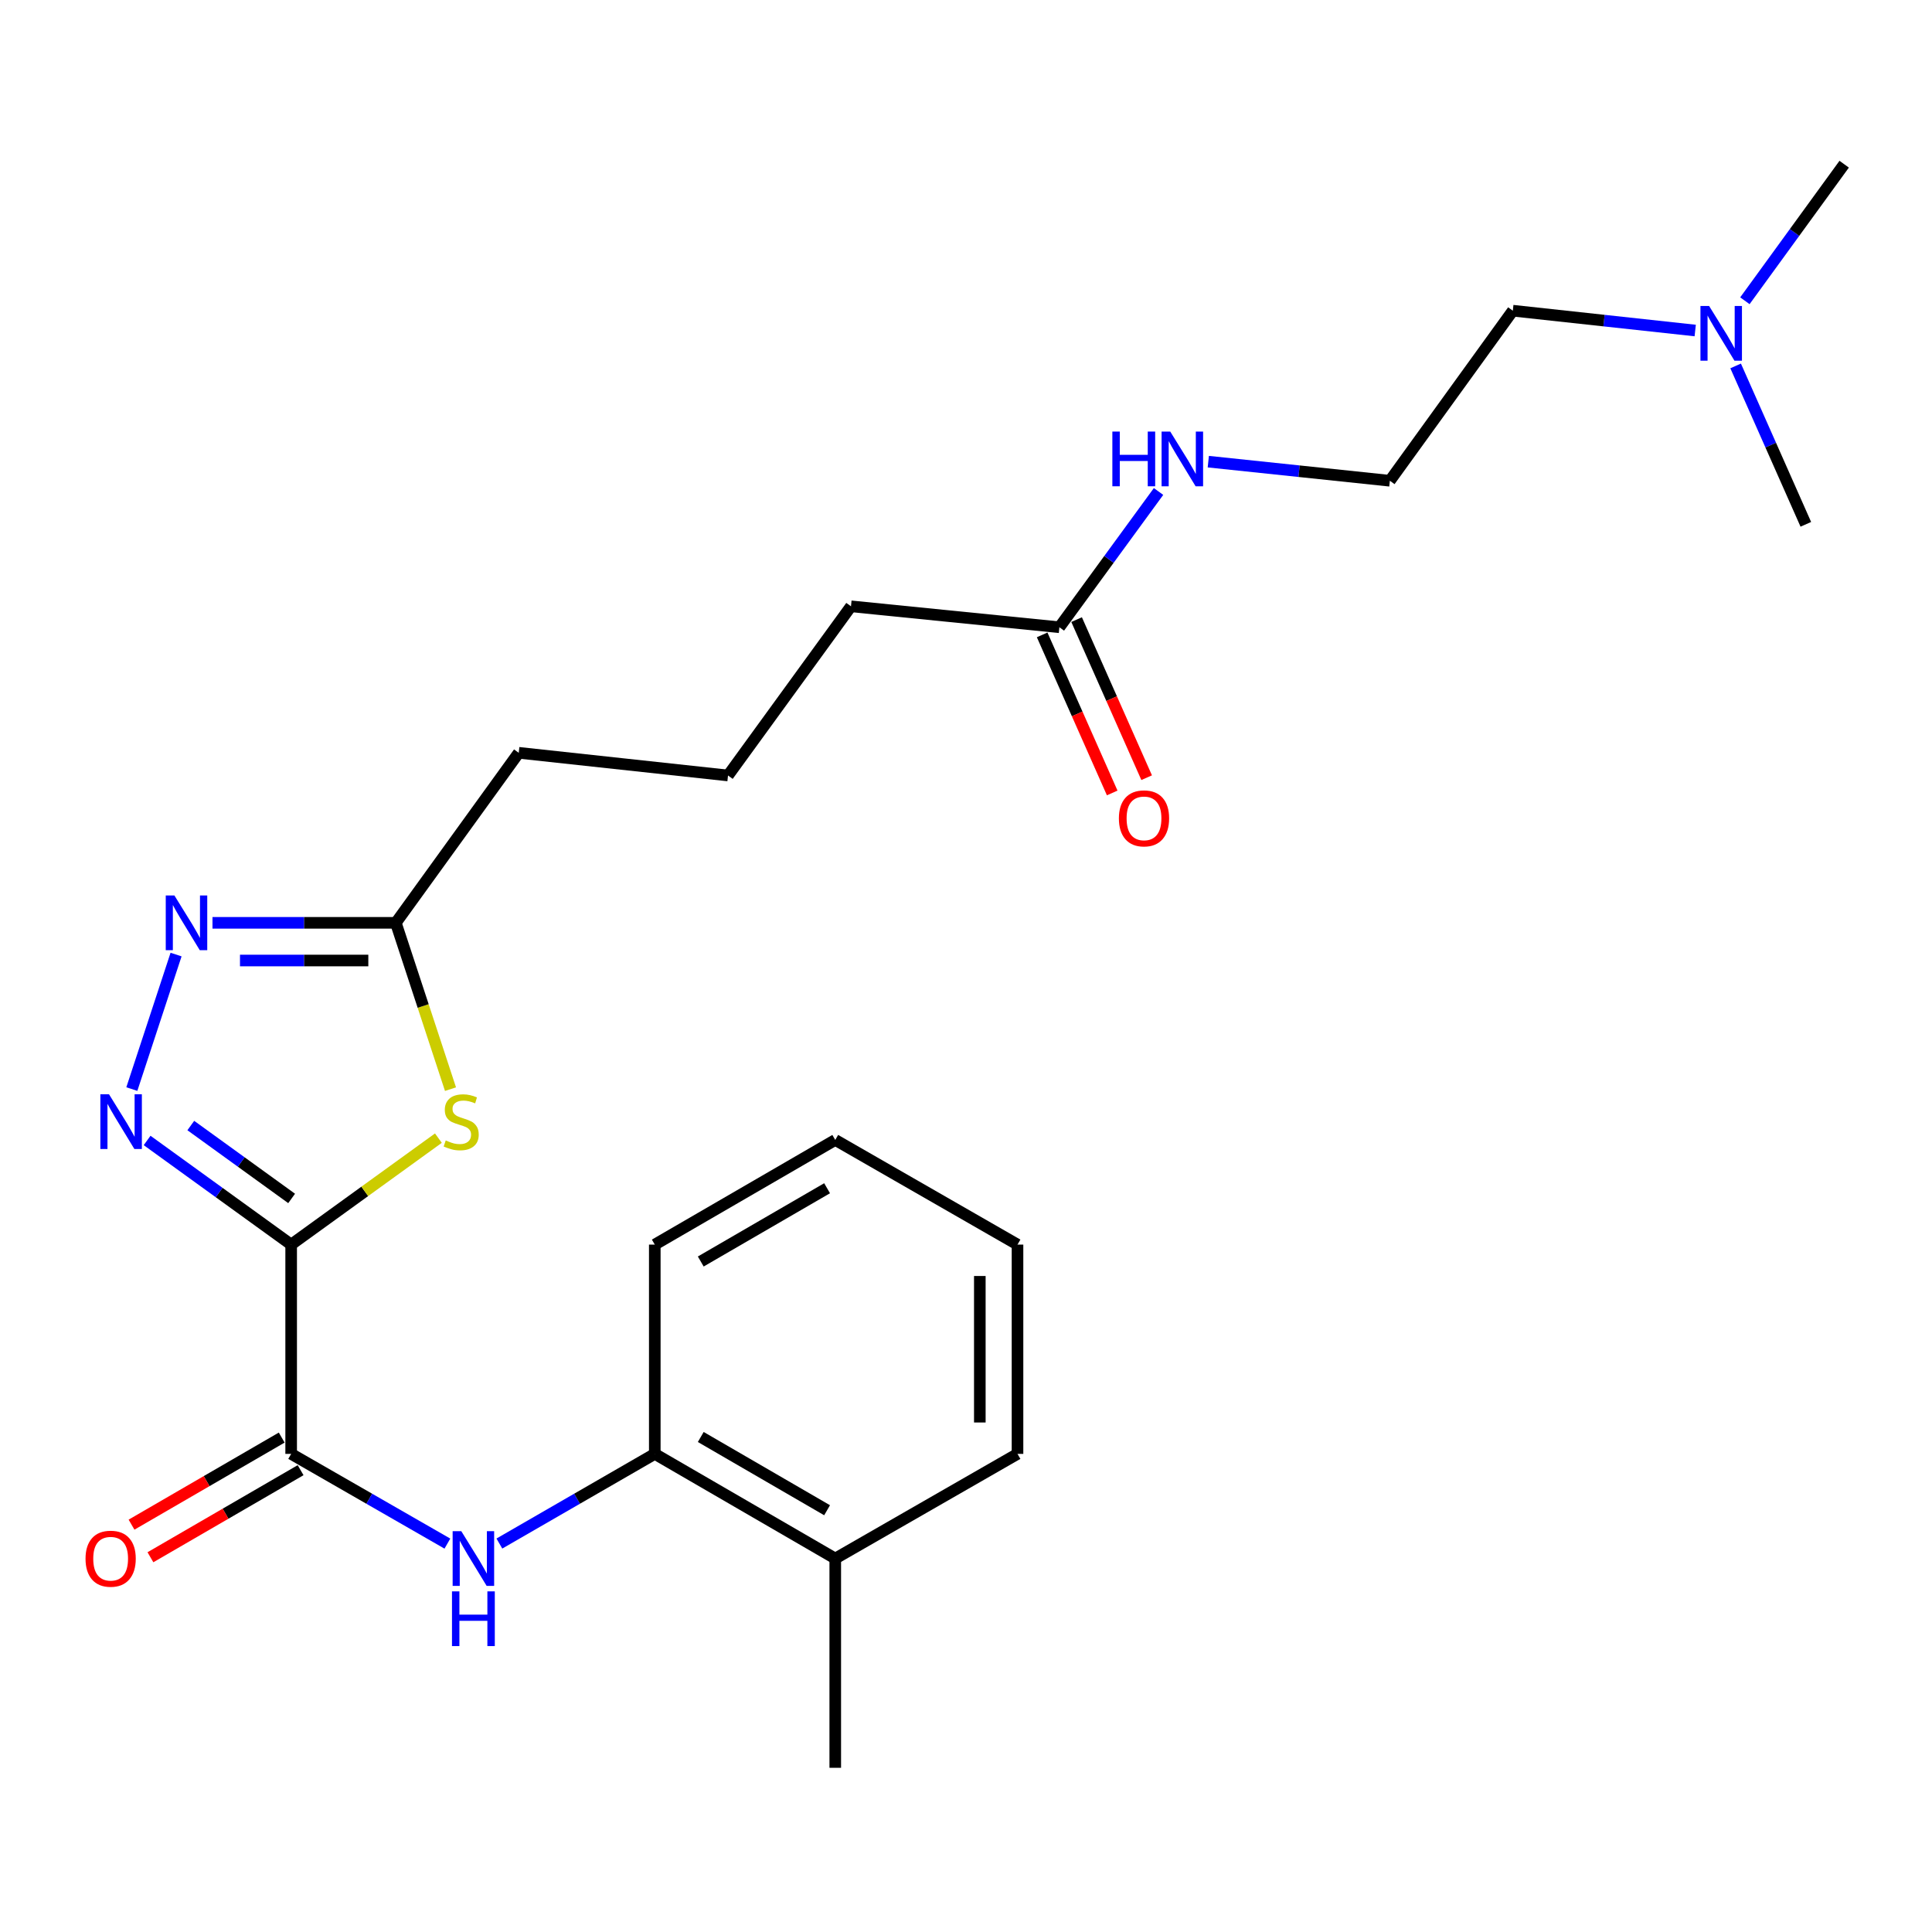 <?xml version='1.0' encoding='iso-8859-1'?>
<svg version='1.1' baseProfile='full'
              xmlns='http://www.w3.org/2000/svg'
                      xmlns:rdkit='http://www.rdkit.org/xml'
                      xmlns:xlink='http://www.w3.org/1999/xlink'
                  xml:space='preserve'
width='1000px' height='1000px' viewBox='0 0 1000 1000'>
<!-- END OF HEADER -->
<rect style='opacity:1.0;fill:#FFFFFF;stroke:none' width='1000' height='1000' x='0' y='0'> </rect>
<path class='bond-0' d='M 150.704,644.203 L 113.424,617.251' style='fill:none;fill-rule:evenodd;stroke:#000000;stroke-width:6px;stroke-linecap:butt;stroke-linejoin:miter;stroke-opacity:1' />
<path class='bond-0' d='M 113.424,617.251 L 76.144,590.298' style='fill:none;fill-rule:evenodd;stroke:#0000FF;stroke-width:6px;stroke-linecap:butt;stroke-linejoin:miter;stroke-opacity:1' />
<path class='bond-0' d='M 150.949,620.31 L 124.853,601.443' style='fill:none;fill-rule:evenodd;stroke:#000000;stroke-width:6px;stroke-linecap:butt;stroke-linejoin:miter;stroke-opacity:1' />
<path class='bond-0' d='M 124.853,601.443 L 98.757,582.577' style='fill:none;fill-rule:evenodd;stroke:#0000FF;stroke-width:6px;stroke-linecap:butt;stroke-linejoin:miter;stroke-opacity:1' />
<path class='bond-1' d='M 150.704,644.203 L 188.809,616.651' style='fill:none;fill-rule:evenodd;stroke:#000000;stroke-width:6px;stroke-linecap:butt;stroke-linejoin:miter;stroke-opacity:1' />
<path class='bond-1' d='M 188.809,616.651 L 226.914,589.099' style='fill:none;fill-rule:evenodd;stroke:#CCCC00;stroke-width:6px;stroke-linecap:butt;stroke-linejoin:miter;stroke-opacity:1' />
<path class='bond-2' d='M 150.704,644.203 L 150.704,752.526' style='fill:none;fill-rule:evenodd;stroke:#000000;stroke-width:6px;stroke-linecap:butt;stroke-linejoin:miter;stroke-opacity:1' />
<path class='bond-3' d='M 68.236,563.702 L 91.131,494.079' style='fill:none;fill-rule:evenodd;stroke:#0000FF;stroke-width:6px;stroke-linecap:butt;stroke-linejoin:miter;stroke-opacity:1' />
<path class='bond-5' d='M 233.177,563.742 L 219.027,520.698' style='fill:none;fill-rule:evenodd;stroke:#CCCC00;stroke-width:6px;stroke-linecap:butt;stroke-linejoin:miter;stroke-opacity:1' />
<path class='bond-5' d='M 219.027,520.698 L 204.877,477.655' style='fill:none;fill-rule:evenodd;stroke:#000000;stroke-width:6px;stroke-linecap:butt;stroke-linejoin:miter;stroke-opacity:1' />
<path class='bond-4' d='M 150.704,752.526 L 191.136,775.748' style='fill:none;fill-rule:evenodd;stroke:#000000;stroke-width:6px;stroke-linecap:butt;stroke-linejoin:miter;stroke-opacity:1' />
<path class='bond-4' d='M 191.136,775.748 L 231.567,798.969' style='fill:none;fill-rule:evenodd;stroke:#0000FF;stroke-width:6px;stroke-linecap:butt;stroke-linejoin:miter;stroke-opacity:1' />
<path class='bond-8' d='M 145.812,744.089 L 106.946,766.624' style='fill:none;fill-rule:evenodd;stroke:#000000;stroke-width:6px;stroke-linecap:butt;stroke-linejoin:miter;stroke-opacity:1' />
<path class='bond-8' d='M 106.946,766.624 L 68.079,789.159' style='fill:none;fill-rule:evenodd;stroke:#FF0000;stroke-width:6px;stroke-linecap:butt;stroke-linejoin:miter;stroke-opacity:1' />
<path class='bond-8' d='M 155.596,760.964 L 116.73,783.499' style='fill:none;fill-rule:evenodd;stroke:#000000;stroke-width:6px;stroke-linecap:butt;stroke-linejoin:miter;stroke-opacity:1' />
<path class='bond-8' d='M 116.73,783.499 L 77.863,806.033' style='fill:none;fill-rule:evenodd;stroke:#FF0000;stroke-width:6px;stroke-linecap:butt;stroke-linejoin:miter;stroke-opacity:1' />
<path class='bond-25' d='M 109.981,477.655 L 157.429,477.655' style='fill:none;fill-rule:evenodd;stroke:#0000FF;stroke-width:6px;stroke-linecap:butt;stroke-linejoin:miter;stroke-opacity:1' />
<path class='bond-25' d='M 157.429,477.655 L 204.877,477.655' style='fill:none;fill-rule:evenodd;stroke:#000000;stroke-width:6px;stroke-linecap:butt;stroke-linejoin:miter;stroke-opacity:1' />
<path class='bond-25' d='M 124.215,497.161 L 157.429,497.161' style='fill:none;fill-rule:evenodd;stroke:#0000FF;stroke-width:6px;stroke-linecap:butt;stroke-linejoin:miter;stroke-opacity:1' />
<path class='bond-25' d='M 157.429,497.161 L 190.642,497.161' style='fill:none;fill-rule:evenodd;stroke:#000000;stroke-width:6px;stroke-linecap:butt;stroke-linejoin:miter;stroke-opacity:1' />
<path class='bond-6' d='M 258.476,798.938 L 298.696,775.732' style='fill:none;fill-rule:evenodd;stroke:#0000FF;stroke-width:6px;stroke-linecap:butt;stroke-linejoin:miter;stroke-opacity:1' />
<path class='bond-6' d='M 298.696,775.732 L 338.915,752.526' style='fill:none;fill-rule:evenodd;stroke:#000000;stroke-width:6px;stroke-linecap:butt;stroke-linejoin:miter;stroke-opacity:1' />
<path class='bond-14' d='M 204.877,477.655 L 268.499,389.65' style='fill:none;fill-rule:evenodd;stroke:#000000;stroke-width:6px;stroke-linecap:butt;stroke-linejoin:miter;stroke-opacity:1' />
<path class='bond-10' d='M 338.915,752.526 L 432.327,806.699' style='fill:none;fill-rule:evenodd;stroke:#000000;stroke-width:6px;stroke-linecap:butt;stroke-linejoin:miter;stroke-opacity:1' />
<path class='bond-10' d='M 362.713,743.779 L 428.101,781.699' style='fill:none;fill-rule:evenodd;stroke:#000000;stroke-width:6px;stroke-linecap:butt;stroke-linejoin:miter;stroke-opacity:1' />
<path class='bond-17' d='M 338.915,752.526 L 338.915,644.203' style='fill:none;fill-rule:evenodd;stroke:#000000;stroke-width:6px;stroke-linecap:butt;stroke-linejoin:miter;stroke-opacity:1' />
<path class='bond-7' d='M 548.334,324.663 L 440.466,313.826' style='fill:none;fill-rule:evenodd;stroke:#000000;stroke-width:6px;stroke-linecap:butt;stroke-linejoin:miter;stroke-opacity:1' />
<path class='bond-9' d='M 539.417,328.614 L 557.546,369.524' style='fill:none;fill-rule:evenodd;stroke:#000000;stroke-width:6px;stroke-linecap:butt;stroke-linejoin:miter;stroke-opacity:1' />
<path class='bond-9' d='M 557.546,369.524 L 575.675,410.433' style='fill:none;fill-rule:evenodd;stroke:#FF0000;stroke-width:6px;stroke-linecap:butt;stroke-linejoin:miter;stroke-opacity:1' />
<path class='bond-9' d='M 557.25,320.712 L 575.379,361.621' style='fill:none;fill-rule:evenodd;stroke:#000000;stroke-width:6px;stroke-linecap:butt;stroke-linejoin:miter;stroke-opacity:1' />
<path class='bond-9' d='M 575.379,361.621 L 593.508,402.53' style='fill:none;fill-rule:evenodd;stroke:#FF0000;stroke-width:6px;stroke-linecap:butt;stroke-linejoin:miter;stroke-opacity:1' />
<path class='bond-11' d='M 548.334,324.663 L 573.998,289.528' style='fill:none;fill-rule:evenodd;stroke:#000000;stroke-width:6px;stroke-linecap:butt;stroke-linejoin:miter;stroke-opacity:1' />
<path class='bond-11' d='M 573.998,289.528 L 599.663,254.394' style='fill:none;fill-rule:evenodd;stroke:#0000FF;stroke-width:6px;stroke-linecap:butt;stroke-linejoin:miter;stroke-opacity:1' />
<path class='bond-19' d='M 432.327,806.699 L 432.327,915.011' style='fill:none;fill-rule:evenodd;stroke:#000000;stroke-width:6px;stroke-linecap:butt;stroke-linejoin:miter;stroke-opacity:1' />
<path class='bond-20' d='M 432.327,806.699 L 526.66,752.526' style='fill:none;fill-rule:evenodd;stroke:#000000;stroke-width:6px;stroke-linecap:butt;stroke-linejoin:miter;stroke-opacity:1' />
<path class='bond-13' d='M 625.417,238.951 L 672.404,243.895' style='fill:none;fill-rule:evenodd;stroke:#0000FF;stroke-width:6px;stroke-linecap:butt;stroke-linejoin:miter;stroke-opacity:1' />
<path class='bond-13' d='M 672.404,243.895 L 719.39,248.839' style='fill:none;fill-rule:evenodd;stroke:#000000;stroke-width:6px;stroke-linecap:butt;stroke-linejoin:miter;stroke-opacity:1' />
<path class='bond-12' d='M 877.439,171.076 L 830.236,165.944' style='fill:none;fill-rule:evenodd;stroke:#0000FF;stroke-width:6px;stroke-linecap:butt;stroke-linejoin:miter;stroke-opacity:1' />
<path class='bond-12' d='M 830.236,165.944 L 783.034,160.813' style='fill:none;fill-rule:evenodd;stroke:#000000;stroke-width:6px;stroke-linecap:butt;stroke-linejoin:miter;stroke-opacity:1' />
<path class='bond-21' d='M 898.363,189.401 L 916.528,230.396' style='fill:none;fill-rule:evenodd;stroke:#0000FF;stroke-width:6px;stroke-linecap:butt;stroke-linejoin:miter;stroke-opacity:1' />
<path class='bond-21' d='M 916.528,230.396 L 934.693,271.39' style='fill:none;fill-rule:evenodd;stroke:#000000;stroke-width:6px;stroke-linecap:butt;stroke-linejoin:miter;stroke-opacity:1' />
<path class='bond-22' d='M 903.154,155.672 L 928.85,120.33' style='fill:none;fill-rule:evenodd;stroke:#0000FF;stroke-width:6px;stroke-linecap:butt;stroke-linejoin:miter;stroke-opacity:1' />
<path class='bond-22' d='M 928.85,120.33 L 954.545,84.989' style='fill:none;fill-rule:evenodd;stroke:#000000;stroke-width:6px;stroke-linecap:butt;stroke-linejoin:miter;stroke-opacity:1' />
<path class='bond-18' d='M 719.39,248.839 L 783.034,160.813' style='fill:none;fill-rule:evenodd;stroke:#000000;stroke-width:6px;stroke-linecap:butt;stroke-linejoin:miter;stroke-opacity:1' />
<path class='bond-16' d='M 268.499,389.65 L 376.822,401.386' style='fill:none;fill-rule:evenodd;stroke:#000000;stroke-width:6px;stroke-linecap:butt;stroke-linejoin:miter;stroke-opacity:1' />
<path class='bond-15' d='M 440.466,313.826 L 376.822,401.386' style='fill:none;fill-rule:evenodd;stroke:#000000;stroke-width:6px;stroke-linecap:butt;stroke-linejoin:miter;stroke-opacity:1' />
<path class='bond-23' d='M 338.915,644.203 L 432.327,590.031' style='fill:none;fill-rule:evenodd;stroke:#000000;stroke-width:6px;stroke-linecap:butt;stroke-linejoin:miter;stroke-opacity:1' />
<path class='bond-23' d='M 362.713,652.951 L 428.101,615.031' style='fill:none;fill-rule:evenodd;stroke:#000000;stroke-width:6px;stroke-linecap:butt;stroke-linejoin:miter;stroke-opacity:1' />
<path class='bond-26' d='M 526.66,752.526 L 526.66,644.203' style='fill:none;fill-rule:evenodd;stroke:#000000;stroke-width:6px;stroke-linecap:butt;stroke-linejoin:miter;stroke-opacity:1' />
<path class='bond-26' d='M 507.154,736.278 L 507.154,660.452' style='fill:none;fill-rule:evenodd;stroke:#000000;stroke-width:6px;stroke-linecap:butt;stroke-linejoin:miter;stroke-opacity:1' />
<path class='bond-24' d='M 432.327,590.031 L 526.66,644.203' style='fill:none;fill-rule:evenodd;stroke:#000000;stroke-width:6px;stroke-linecap:butt;stroke-linejoin:miter;stroke-opacity:1' />
<path  class='atom-1' d='M 56.429 566.41
L 65.709 581.41
Q 66.629 582.89, 68.109 585.57
Q 69.589 588.25, 69.669 588.41
L 69.669 566.41
L 73.429 566.41
L 73.429 594.73
L 69.549 594.73
L 59.589 578.33
Q 58.429 576.41, 57.189 574.21
Q 55.989 572.01, 55.629 571.33
L 55.629 594.73
L 51.949 594.73
L 51.949 566.41
L 56.429 566.41
' fill='#0000FF'/>
<path  class='atom-2' d='M 230.709 590.29
Q 231.029 590.41, 232.349 590.97
Q 233.669 591.53, 235.109 591.89
Q 236.589 592.21, 238.029 592.21
Q 240.709 592.21, 242.269 590.93
Q 243.829 589.61, 243.829 587.33
Q 243.829 585.77, 243.029 584.81
Q 242.269 583.85, 241.069 583.33
Q 239.869 582.81, 237.869 582.21
Q 235.349 581.45, 233.829 580.73
Q 232.349 580.01, 231.269 578.49
Q 230.229 576.97, 230.229 574.41
Q 230.229 570.85, 232.629 568.65
Q 235.069 566.45, 239.869 566.45
Q 243.149 566.45, 246.869 568.01
L 245.949 571.09
Q 242.549 569.69, 239.989 569.69
Q 237.229 569.69, 235.709 570.85
Q 234.189 571.97, 234.229 573.93
Q 234.229 575.45, 234.989 576.37
Q 235.789 577.29, 236.909 577.81
Q 238.069 578.33, 239.989 578.93
Q 242.549 579.73, 244.069 580.53
Q 245.589 581.33, 246.669 582.97
Q 247.789 584.57, 247.789 587.33
Q 247.789 591.25, 245.149 593.37
Q 242.549 595.45, 238.189 595.45
Q 235.669 595.45, 233.749 594.89
Q 231.869 594.37, 229.629 593.45
L 230.709 590.29
' fill='#CCCC00'/>
<path  class='atom-4' d='M 90.272 463.495
L 99.552 478.495
Q 100.472 479.975, 101.952 482.655
Q 103.432 485.335, 103.512 485.495
L 103.512 463.495
L 107.272 463.495
L 107.272 491.815
L 103.392 491.815
L 93.432 475.415
Q 92.272 473.495, 91.032 471.295
Q 89.832 469.095, 89.472 468.415
L 89.472 491.815
L 85.792 491.815
L 85.792 463.495
L 90.272 463.495
' fill='#0000FF'/>
<path  class='atom-5' d='M 238.767 792.539
L 248.047 807.539
Q 248.967 809.019, 250.447 811.699
Q 251.927 814.379, 252.007 814.539
L 252.007 792.539
L 255.767 792.539
L 255.767 820.859
L 251.887 820.859
L 241.927 804.459
Q 240.767 802.539, 239.527 800.339
Q 238.327 798.139, 237.967 797.459
L 237.967 820.859
L 234.287 820.859
L 234.287 792.539
L 238.767 792.539
' fill='#0000FF'/>
<path  class='atom-5' d='M 233.947 823.691
L 237.787 823.691
L 237.787 835.731
L 252.267 835.731
L 252.267 823.691
L 256.107 823.691
L 256.107 852.011
L 252.267 852.011
L 252.267 838.931
L 237.787 838.931
L 237.787 852.011
L 233.947 852.011
L 233.947 823.691
' fill='#0000FF'/>
<path  class='atom-9' d='M 44.271 806.779
Q 44.271 799.979, 47.631 796.179
Q 50.991 792.379, 57.271 792.379
Q 63.551 792.379, 66.911 796.179
Q 70.271 799.979, 70.271 806.779
Q 70.271 813.659, 66.871 817.579
Q 63.471 821.459, 57.271 821.459
Q 51.031 821.459, 47.631 817.579
Q 44.271 813.699, 44.271 806.779
M 57.271 818.259
Q 61.591 818.259, 63.911 815.379
Q 66.271 812.459, 66.271 806.779
Q 66.271 801.219, 63.911 798.419
Q 61.591 795.579, 57.271 795.579
Q 52.951 795.579, 50.591 798.379
Q 48.271 801.179, 48.271 806.779
Q 48.271 812.499, 50.591 815.379
Q 52.951 818.259, 57.271 818.259
' fill='#FF0000'/>
<path  class='atom-10' d='M 579.135 423.584
Q 579.135 416.784, 582.495 412.984
Q 585.855 409.184, 592.135 409.184
Q 598.415 409.184, 601.775 412.984
Q 605.135 416.784, 605.135 423.584
Q 605.135 430.464, 601.735 434.384
Q 598.335 438.264, 592.135 438.264
Q 585.895 438.264, 582.495 434.384
Q 579.135 430.504, 579.135 423.584
M 592.135 435.064
Q 596.455 435.064, 598.775 432.184
Q 601.135 429.264, 601.135 423.584
Q 601.135 418.024, 598.775 415.224
Q 596.455 412.384, 592.135 412.384
Q 587.815 412.384, 585.455 415.184
Q 583.135 417.984, 583.135 423.584
Q 583.135 429.304, 585.455 432.184
Q 587.815 435.064, 592.135 435.064
' fill='#FF0000'/>
<path  class='atom-12' d='M 575.757 223.376
L 579.597 223.376
L 579.597 235.416
L 594.077 235.416
L 594.077 223.376
L 597.917 223.376
L 597.917 251.696
L 594.077 251.696
L 594.077 238.616
L 579.597 238.616
L 579.597 251.696
L 575.757 251.696
L 575.757 223.376
' fill='#0000FF'/>
<path  class='atom-12' d='M 605.717 223.376
L 614.997 238.376
Q 615.917 239.856, 617.397 242.536
Q 618.877 245.216, 618.957 245.376
L 618.957 223.376
L 622.717 223.376
L 622.717 251.696
L 618.837 251.696
L 608.877 235.296
Q 607.717 233.376, 606.477 231.176
Q 605.277 228.976, 604.917 228.296
L 604.917 251.696
L 601.237 251.696
L 601.237 223.376
L 605.717 223.376
' fill='#0000FF'/>
<path  class='atom-13' d='M 884.631 158.378
L 893.911 173.378
Q 894.831 174.858, 896.311 177.538
Q 897.791 180.218, 897.871 180.378
L 897.871 158.378
L 901.631 158.378
L 901.631 186.698
L 897.751 186.698
L 887.791 170.298
Q 886.631 168.378, 885.391 166.178
Q 884.191 163.978, 883.831 163.298
L 883.831 186.698
L 880.151 186.698
L 880.151 158.378
L 884.631 158.378
' fill='#0000FF'/>
</svg>
